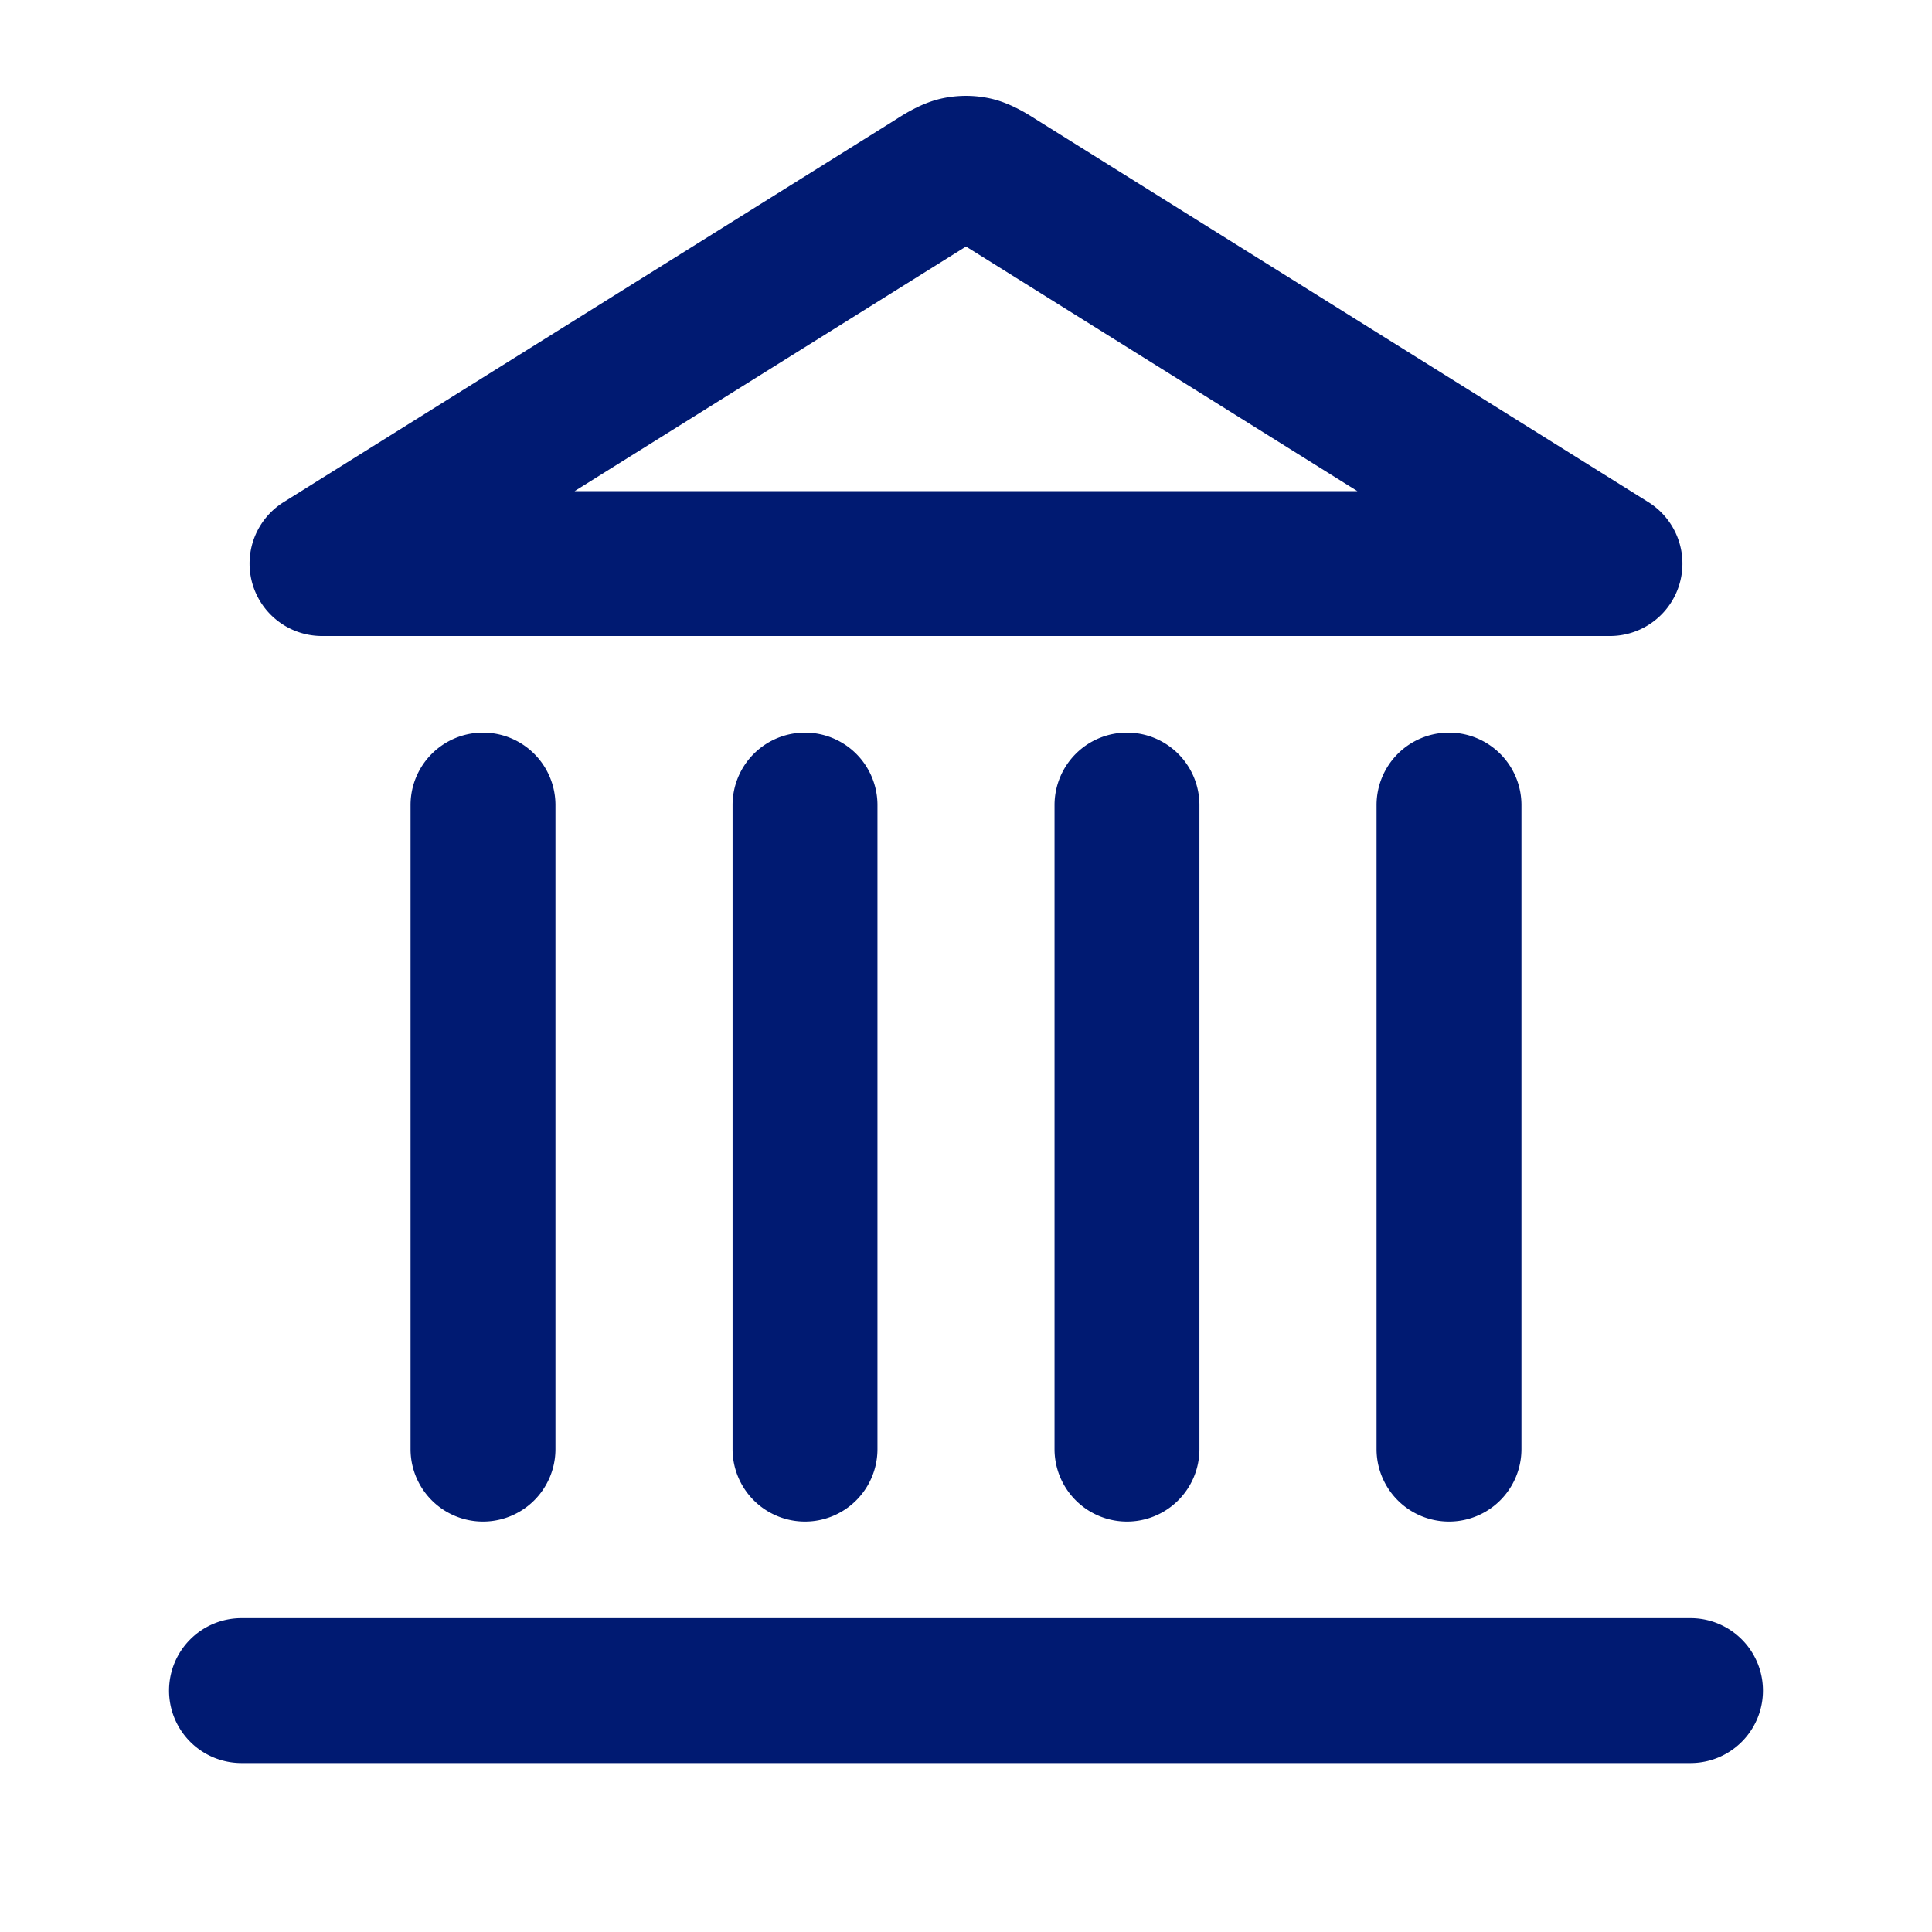 <svg xmlns="http://www.w3.org/2000/svg" width="40" height="40" fill="none"><g><path fill="#001A72" fill-rule="evenodd" d="M19.483 2.042c.34-.077.694-.077 1.034 0 .402.092.75.313.933.43l.052.033 12.626 7.891a1.5 1.5 0 0 1-.795 2.772H6.667a1.5 1.5 0 0 1-.795-2.772l12.626-7.891.052-.033c.183-.117.53-.338.933-.43ZM20 5.104l-8.103 5.064h16.206L20 5.104ZM10 15.168a1.5 1.5 0 0 1 1.5 1.5v13.334a1.5 1.5 0 0 1-3 0V16.668a1.5 1.5 0 0 1 1.5-1.5Zm6.667 0a1.5 1.5 0 0 1 1.5 1.5v13.334a1.5 1.5 0 0 1-3 0V16.668a1.5 1.5 0 0 1 1.5-1.5Zm6.666 0a1.5 1.5 0 0 1 1.5 1.5v13.334a1.5 1.5 0 1 1-3 0V16.668a1.5 1.5 0 0 1 1.5-1.5Zm6.667 0a1.5 1.5 0 0 1 1.5 1.5v13.334a1.5 1.5 0 0 1-3 0V16.668a1.5 1.5 0 0 1 1.5-1.5ZM3.5 35.002a1.5 1.5 0 0 1 1.5-1.5h30a1.5 1.5 0 1 1 0 3H5a1.5 1.5 0 0 1-1.5-1.5Z" clip-rule="evenodd"/></g></svg>